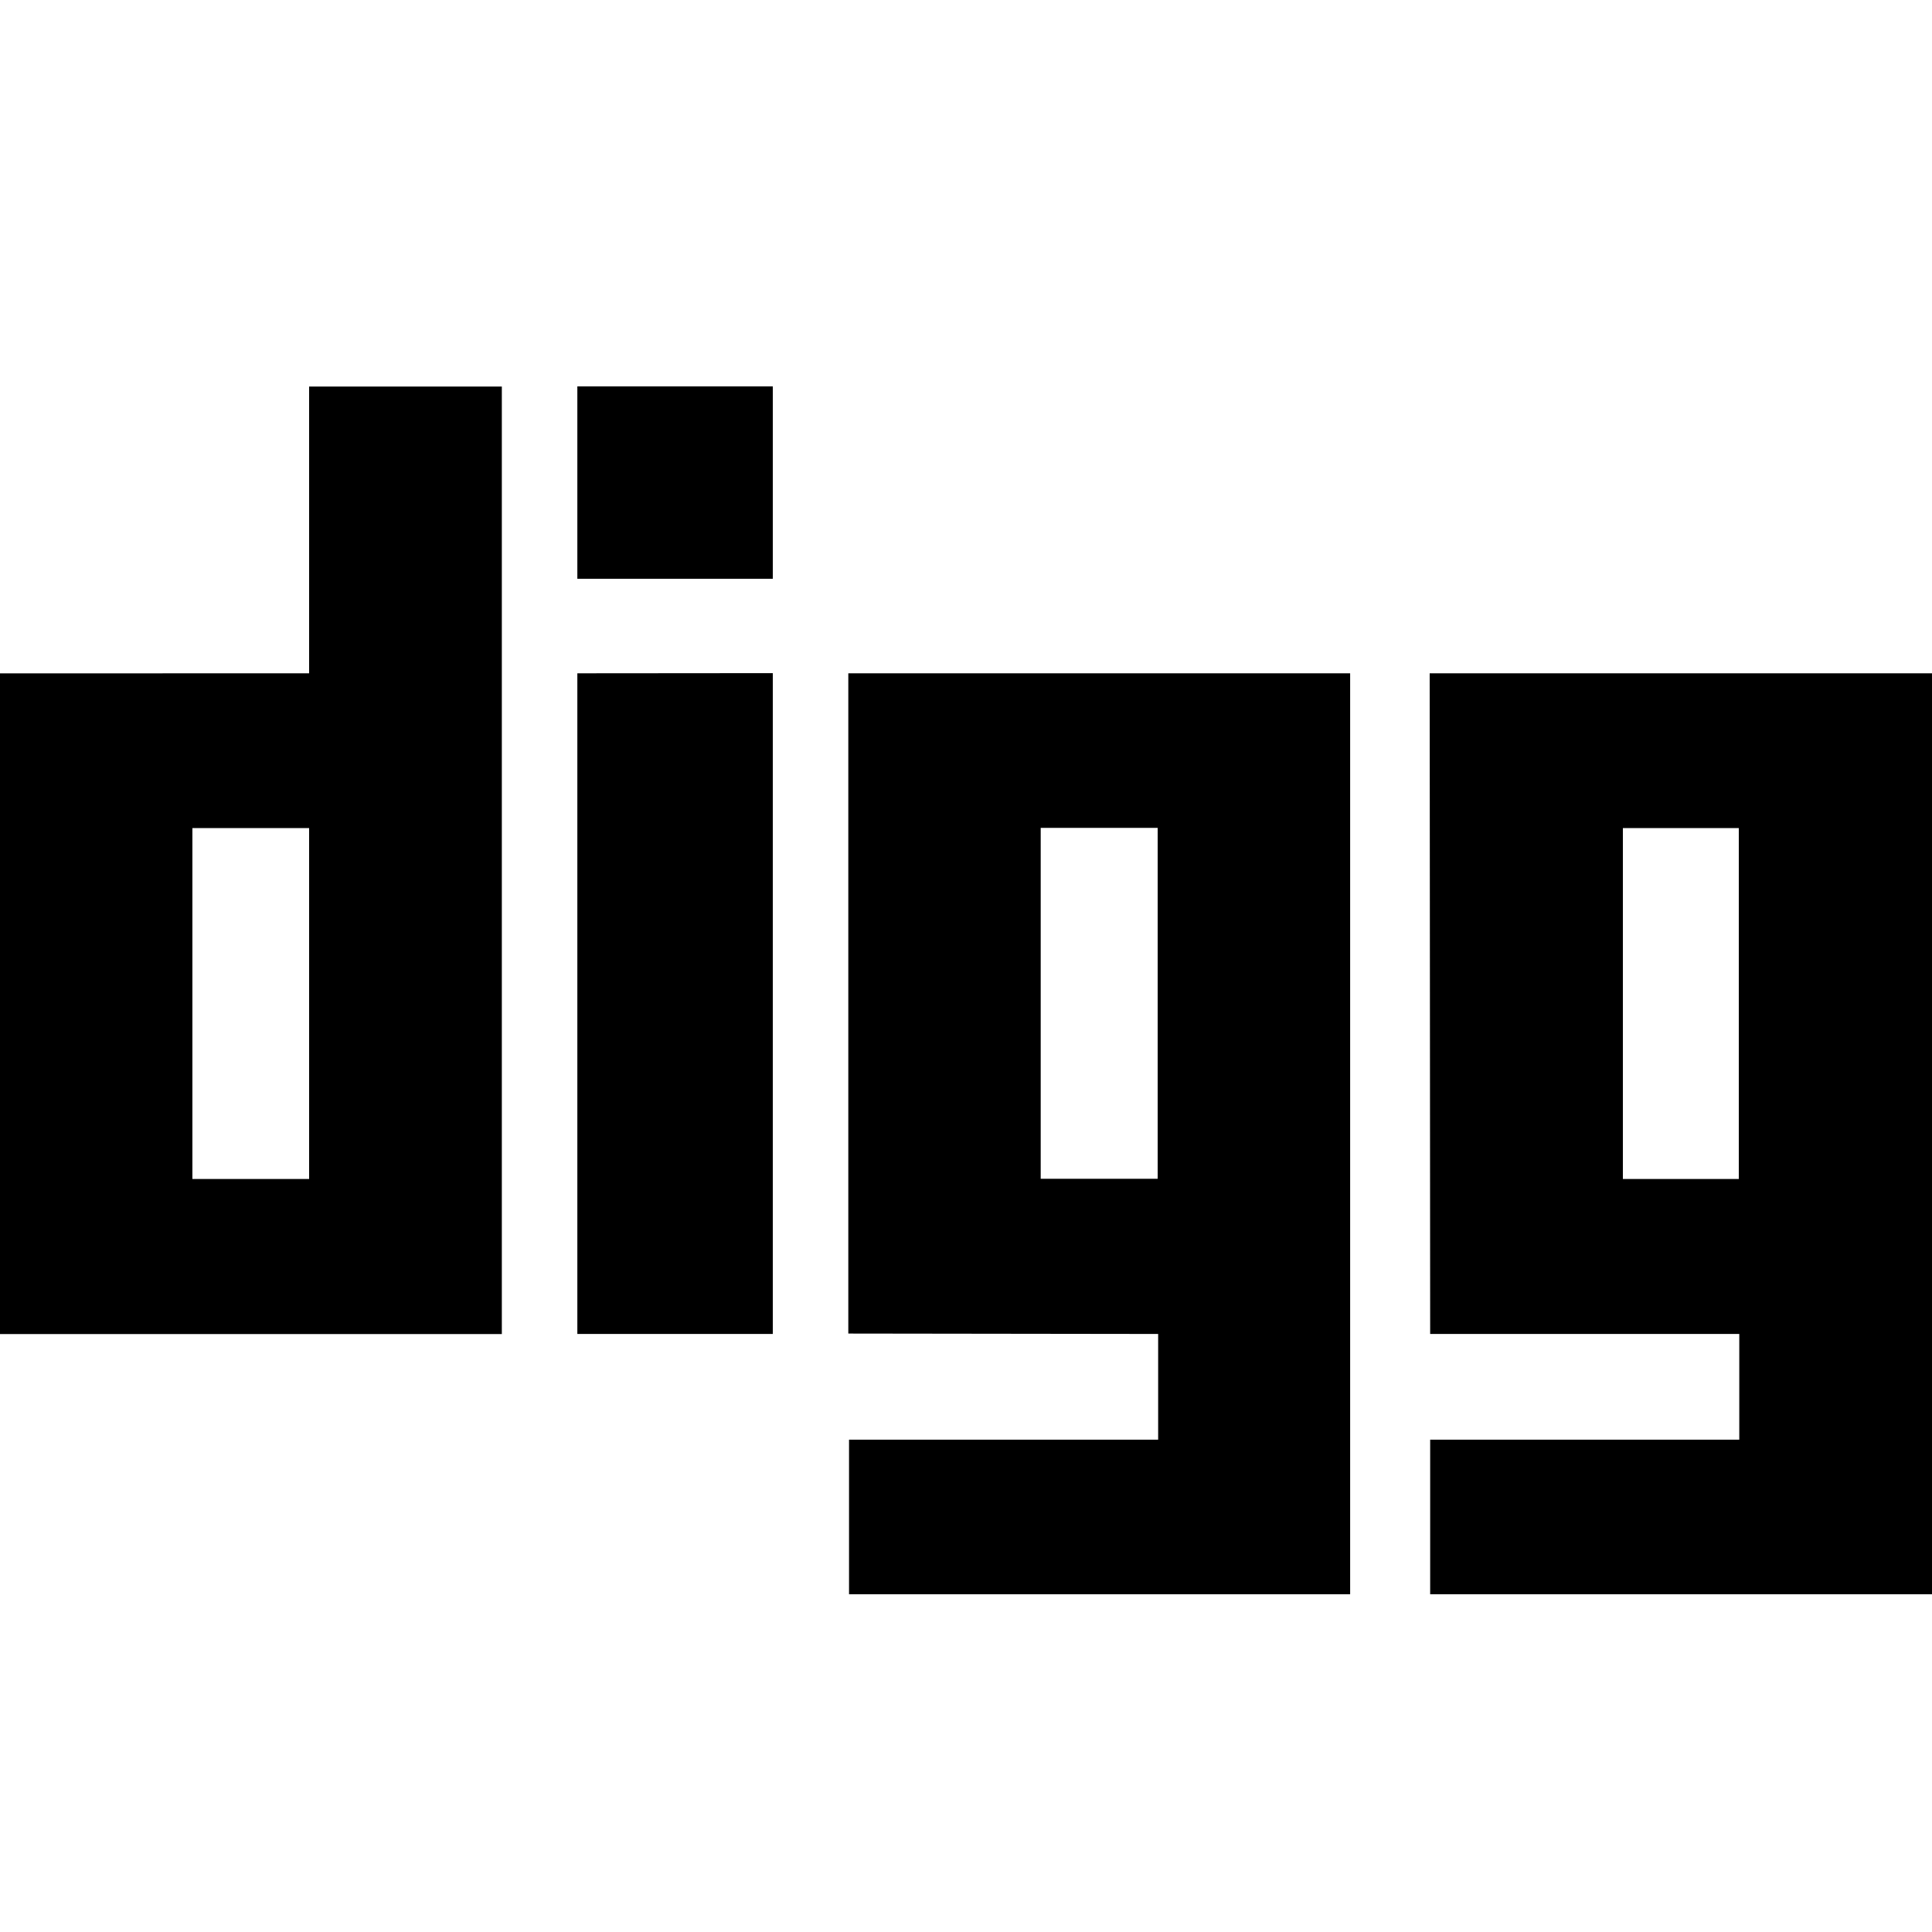 <?xml version="1.0" encoding="utf-8"?><!-- Скачано с сайта svg4.ru / Downloaded from svg4.ru -->
<svg fill="#000000" width="800px" height="800px" viewBox="0 0 24 24" xmlns="http://www.w3.org/2000/svg"><path d="m3.84 8.364v-3.562h2.394v11.77h-6.234v-8.207zm0 6.282v-4.359h-1.45v4.359zm13.92-6.282h6.24v11.44h-6.234v-1.92h3.84v-1.313h-3.84zm3.84 6.282v-4.359h-1.44v4.359zm-11.062 1.92v-8.202h6.234v11.44h-6.225v-1.92h3.84v-1.313zm2.39-6.282v4.359h1.453v-4.359zm-3.328-5.484v2.39h-2.428v-2.39zm0 3.562v8.209h-2.428v-8.207z"/></svg>